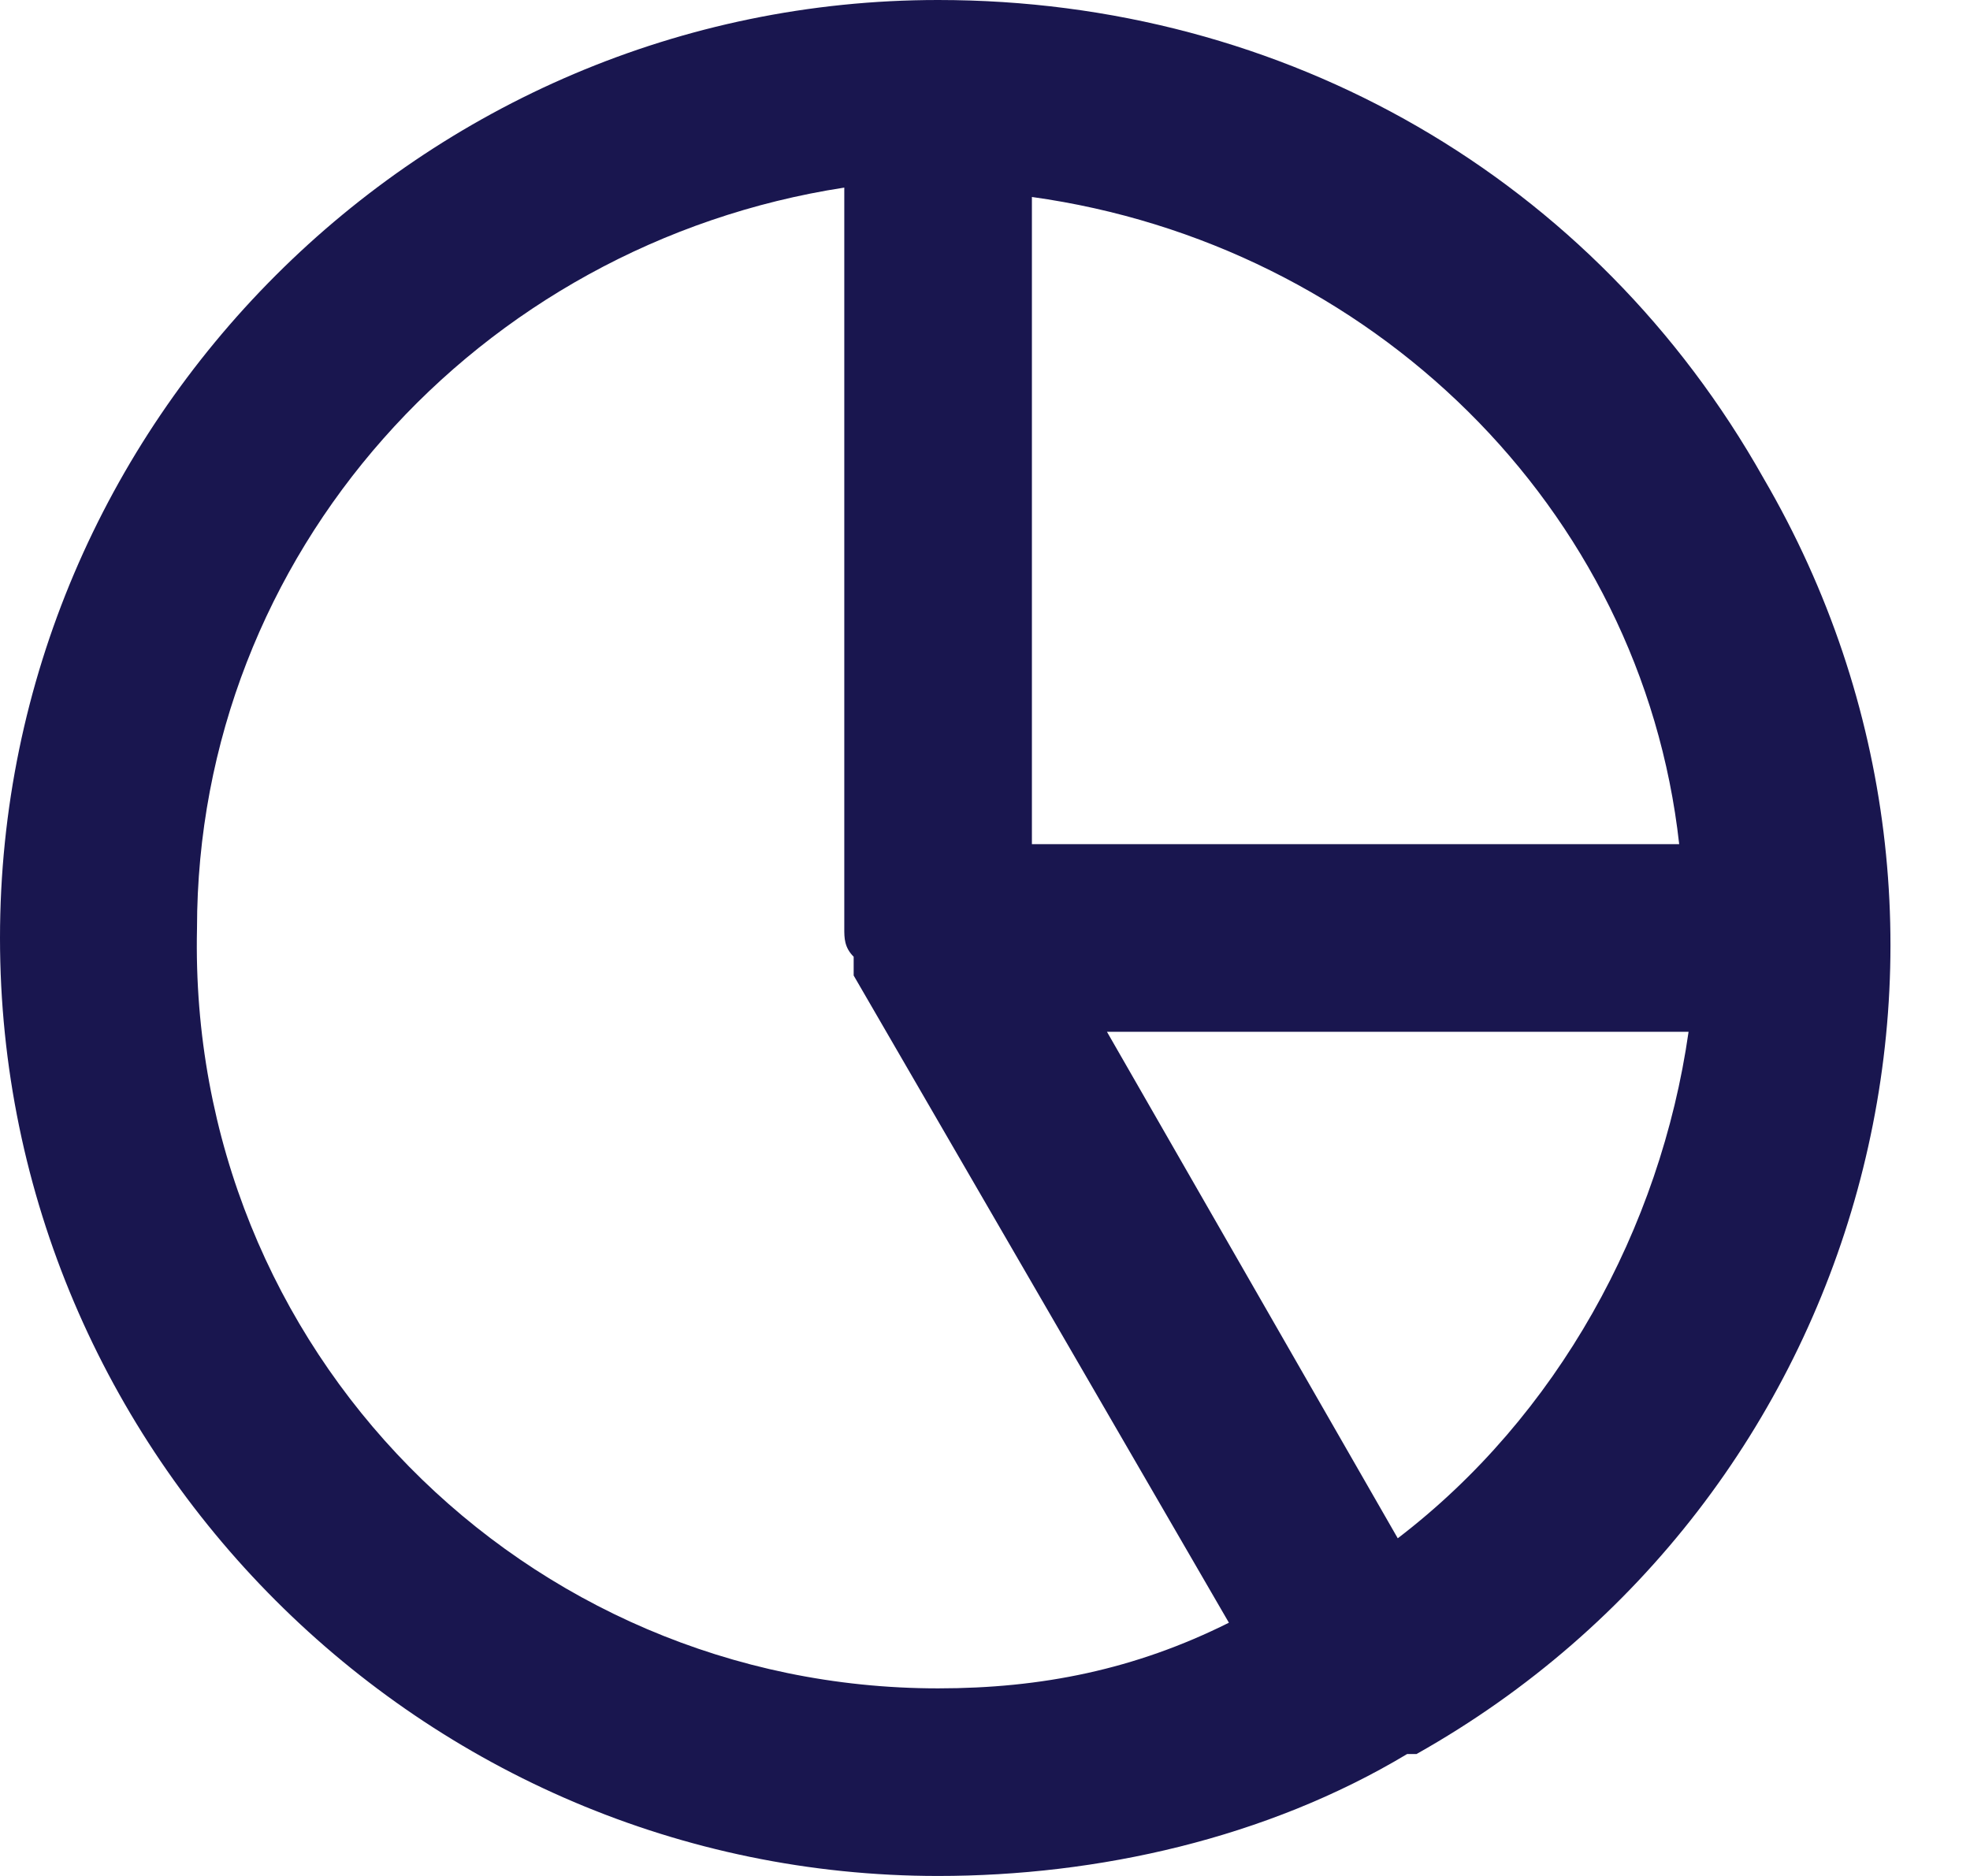 <svg width="21" height="20" viewBox="0 0 21 20" fill="none" xmlns="http://www.w3.org/2000/svg">
<path d="M10 0C4.5 0 0 4.5 0 10C0 15.5 4.5 20 10 20C11.7 20 13.5 19.6 15 18.7H15.1C19.9 16 21.6 9.9 18.8 5.1C17 1.9 13.7 0 10 0ZM11 2.1C14.6 2.6 17.5 5.4 17.9 9H11V2.1ZM10 18C5.6 18 2 14.4 2.1 9.9C2.1 5.9 5.1 2.6 9 2V9.9C9 10 9 10.1 9.1 10.2V10.4L13.1 17.3C12.1 17.8 11.1 18 10 18ZM14.9 16.4L11.8 11H18C17.7 13.1 16.6 15.1 14.9 16.4Z" fill="#19164F"/>
</svg>
